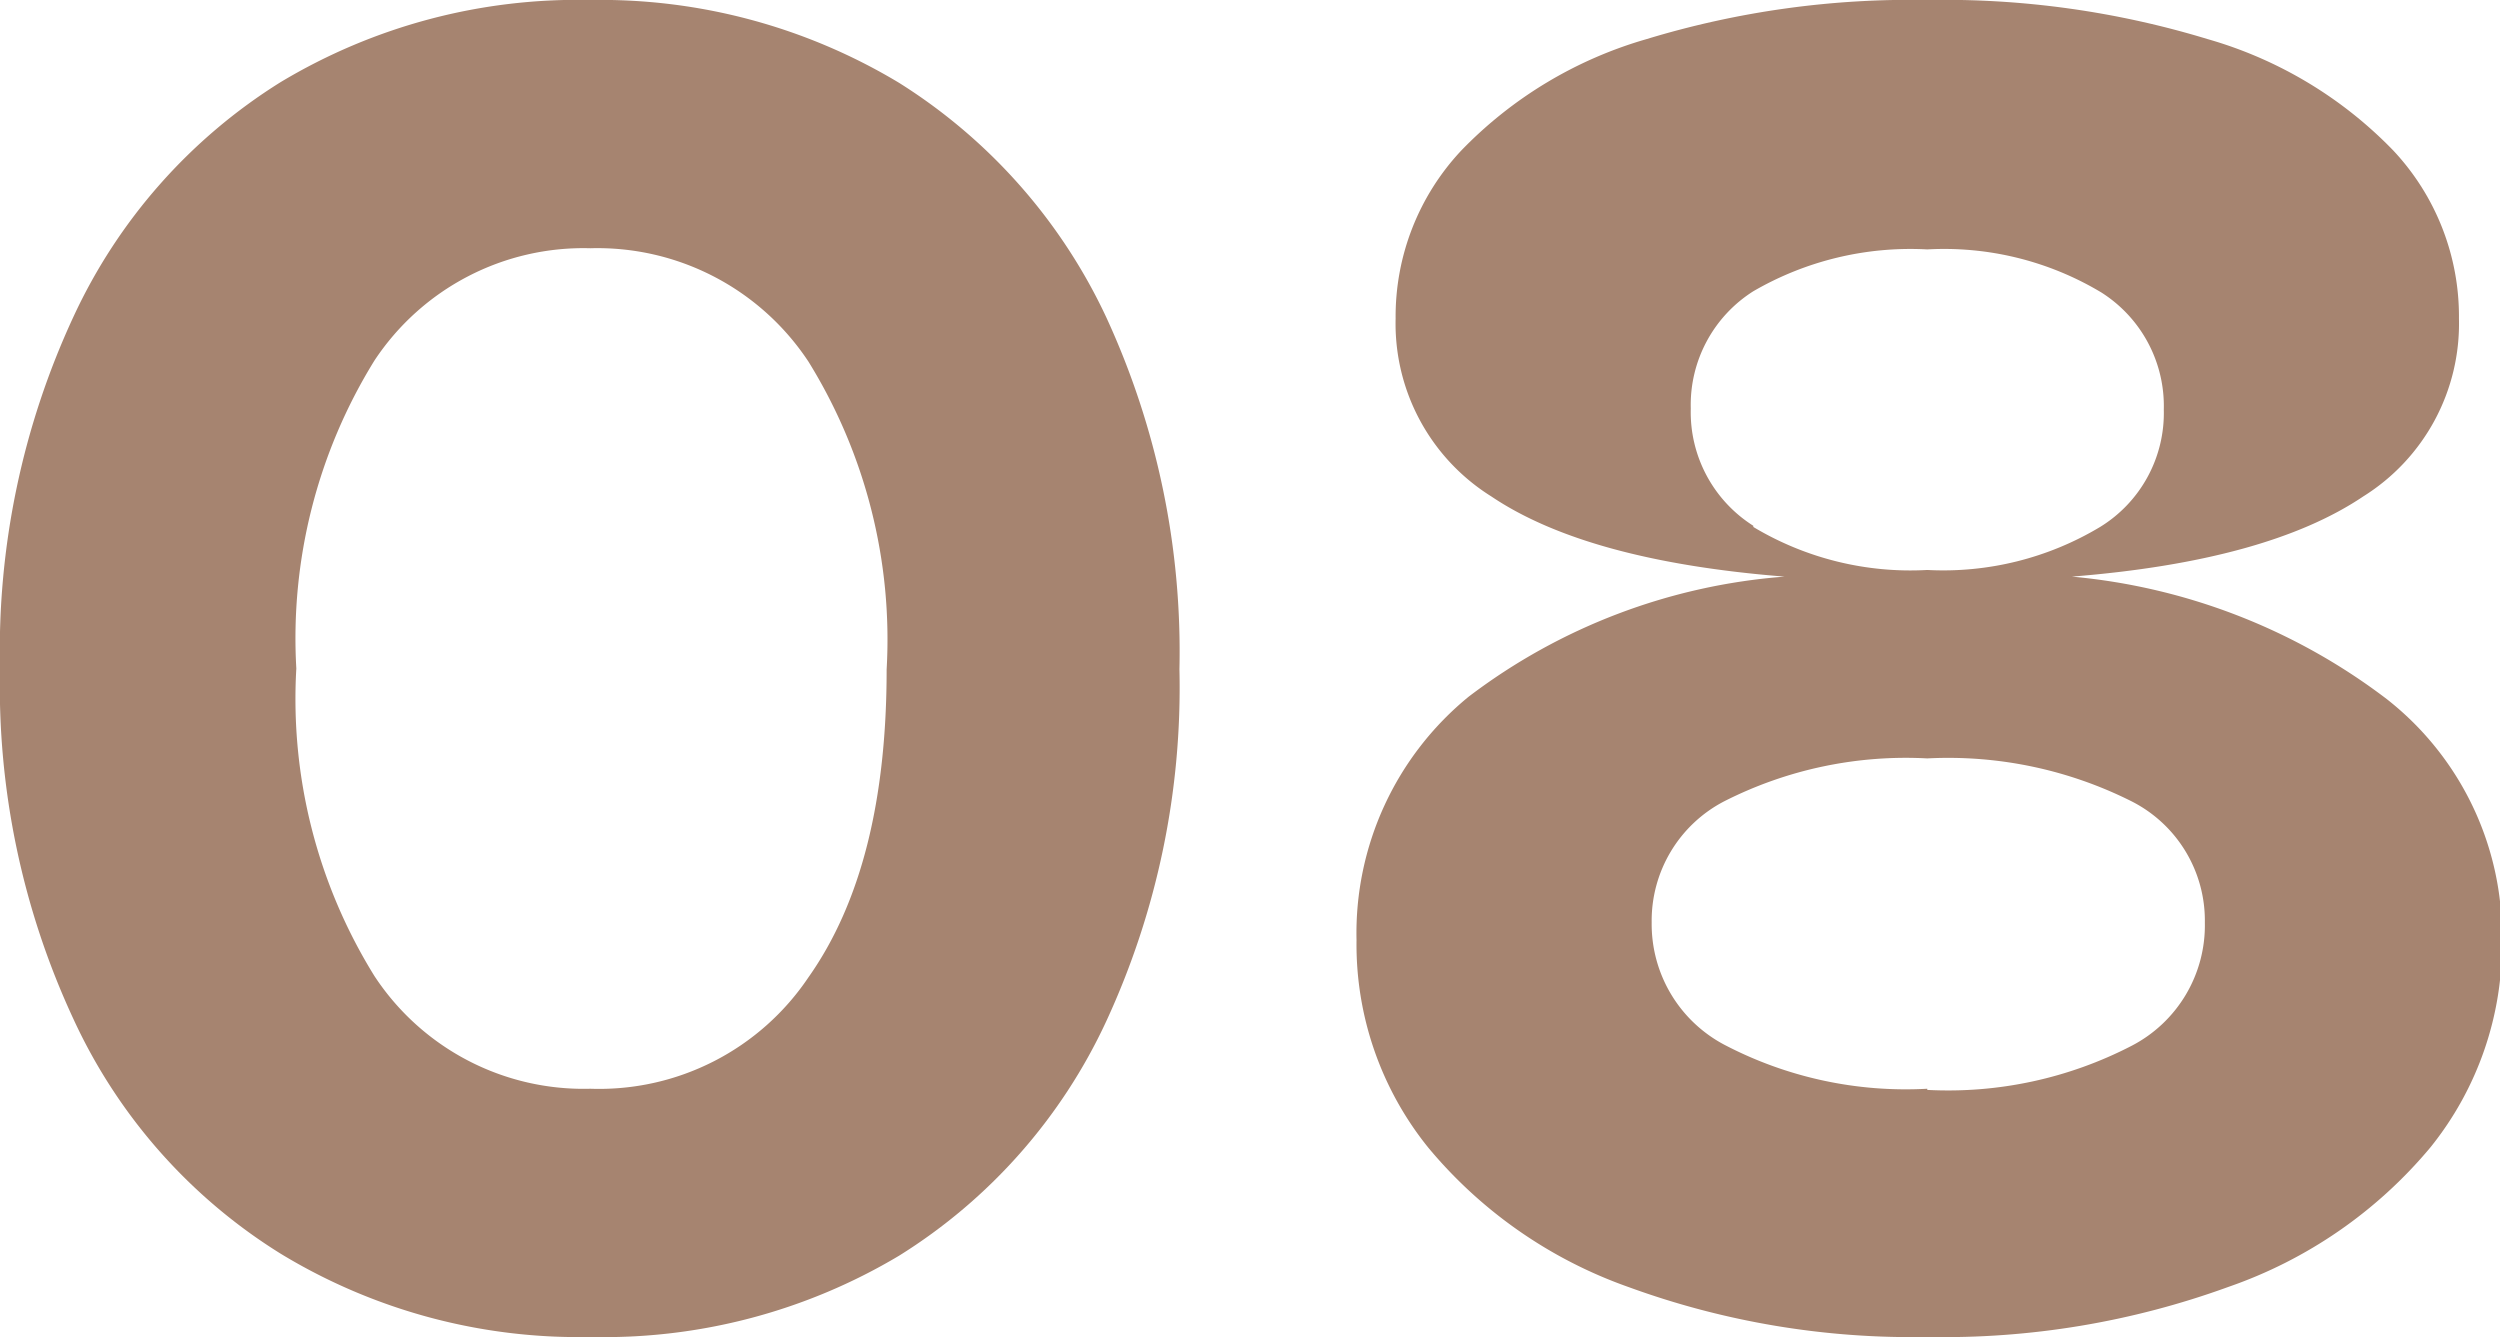 <svg xmlns="http://www.w3.org/2000/svg" viewBox="0 0 63.95 34.2"><defs><style>.cls-1{fill:#a68470;}</style></defs><g id="レイヤー_2" data-name="レイヤー 2"><g id="_2nd_layer" data-name="2nd layer"><g id="_08" data-name="08"><path class="cls-1" d="M15.1,34.2a14.67,14.67,0,0,1-7.92-2.13,13.91,13.91,0,0,1-5.3-6A20.2,20.2,0,0,1,0,17.1a20.28,20.28,0,0,1,1.88-9,14,14,0,0,1,5.3-6A14.75,14.75,0,0,1,15.1,0,14.81,14.81,0,0,1,23,2.12a14.16,14.16,0,0,1,5.3,6,20.42,20.42,0,0,1,1.87,9,20.34,20.34,0,0,1-1.87,9,14,14,0,0,1-5.3,6A14.73,14.73,0,0,1,15.1,34.2ZM20.68,25c1.35-1.91,2-4.54,2-7.87a13.5,13.5,0,0,0-2-7.88A6.47,6.47,0,0,0,15.1,6.35,6.41,6.41,0,0,0,9.58,9.22a13.5,13.5,0,0,0-2,7.88,13.45,13.45,0,0,0,2,7.87,6.4,6.4,0,0,0,5.52,2.88A6.45,6.45,0,0,0,20.68,25Z"/><path class="cls-1" d="M61.05,17.88A7.69,7.69,0,0,1,64,24.05a8.27,8.27,0,0,1-1.83,5.3A11.72,11.72,0,0,1,57,32.92,21.29,21.29,0,0,1,49.3,34.2a21.14,21.14,0,0,1-7.65-1.28,11.74,11.74,0,0,1-5.12-3.57,8.27,8.27,0,0,1-1.83-5.3,7.81,7.81,0,0,1,2.87-6.23,15.26,15.26,0,0,1,8.08-3.07q-5.05-.4-7.5-2.05A5.21,5.21,0,0,1,35.7,8.15a6.2,6.2,0,0,1,1.68-4.3A10.7,10.7,0,0,1,42.12,1,23.19,23.19,0,0,1,49.3,0a23.12,23.12,0,0,1,7.17,1,10.69,10.69,0,0,1,4.75,2.85,6.2,6.2,0,0,1,1.68,4.3,5.21,5.21,0,0,1-2.45,4.55Q58,14.35,53,14.75A15.63,15.63,0,0,1,61.05,17.88Zm-11.75,10a10.21,10.21,0,0,0,5.23-1.13A3.47,3.47,0,0,0,56.4,23.6a3.42,3.42,0,0,0-1.87-3.1,10.44,10.44,0,0,0-5.23-1.1,10.26,10.26,0,0,0-5.2,1.1,3.44,3.44,0,0,0-1.85,3.1,3.49,3.49,0,0,0,1.85,3.12A10,10,0,0,0,49.3,27.85Zm-4.45-14.4a7.81,7.81,0,0,0,4.45,1.1,7.79,7.79,0,0,0,4.42-1.1,3.42,3.42,0,0,0,1.63-3,3.44,3.44,0,0,0-1.6-3,7.81,7.81,0,0,0-4.45-1.1,8,8,0,0,0-4.45,1.07,3.44,3.44,0,0,0-1.6,3A3.44,3.44,0,0,0,44.85,13.45Z"/></g></g></g></svg>